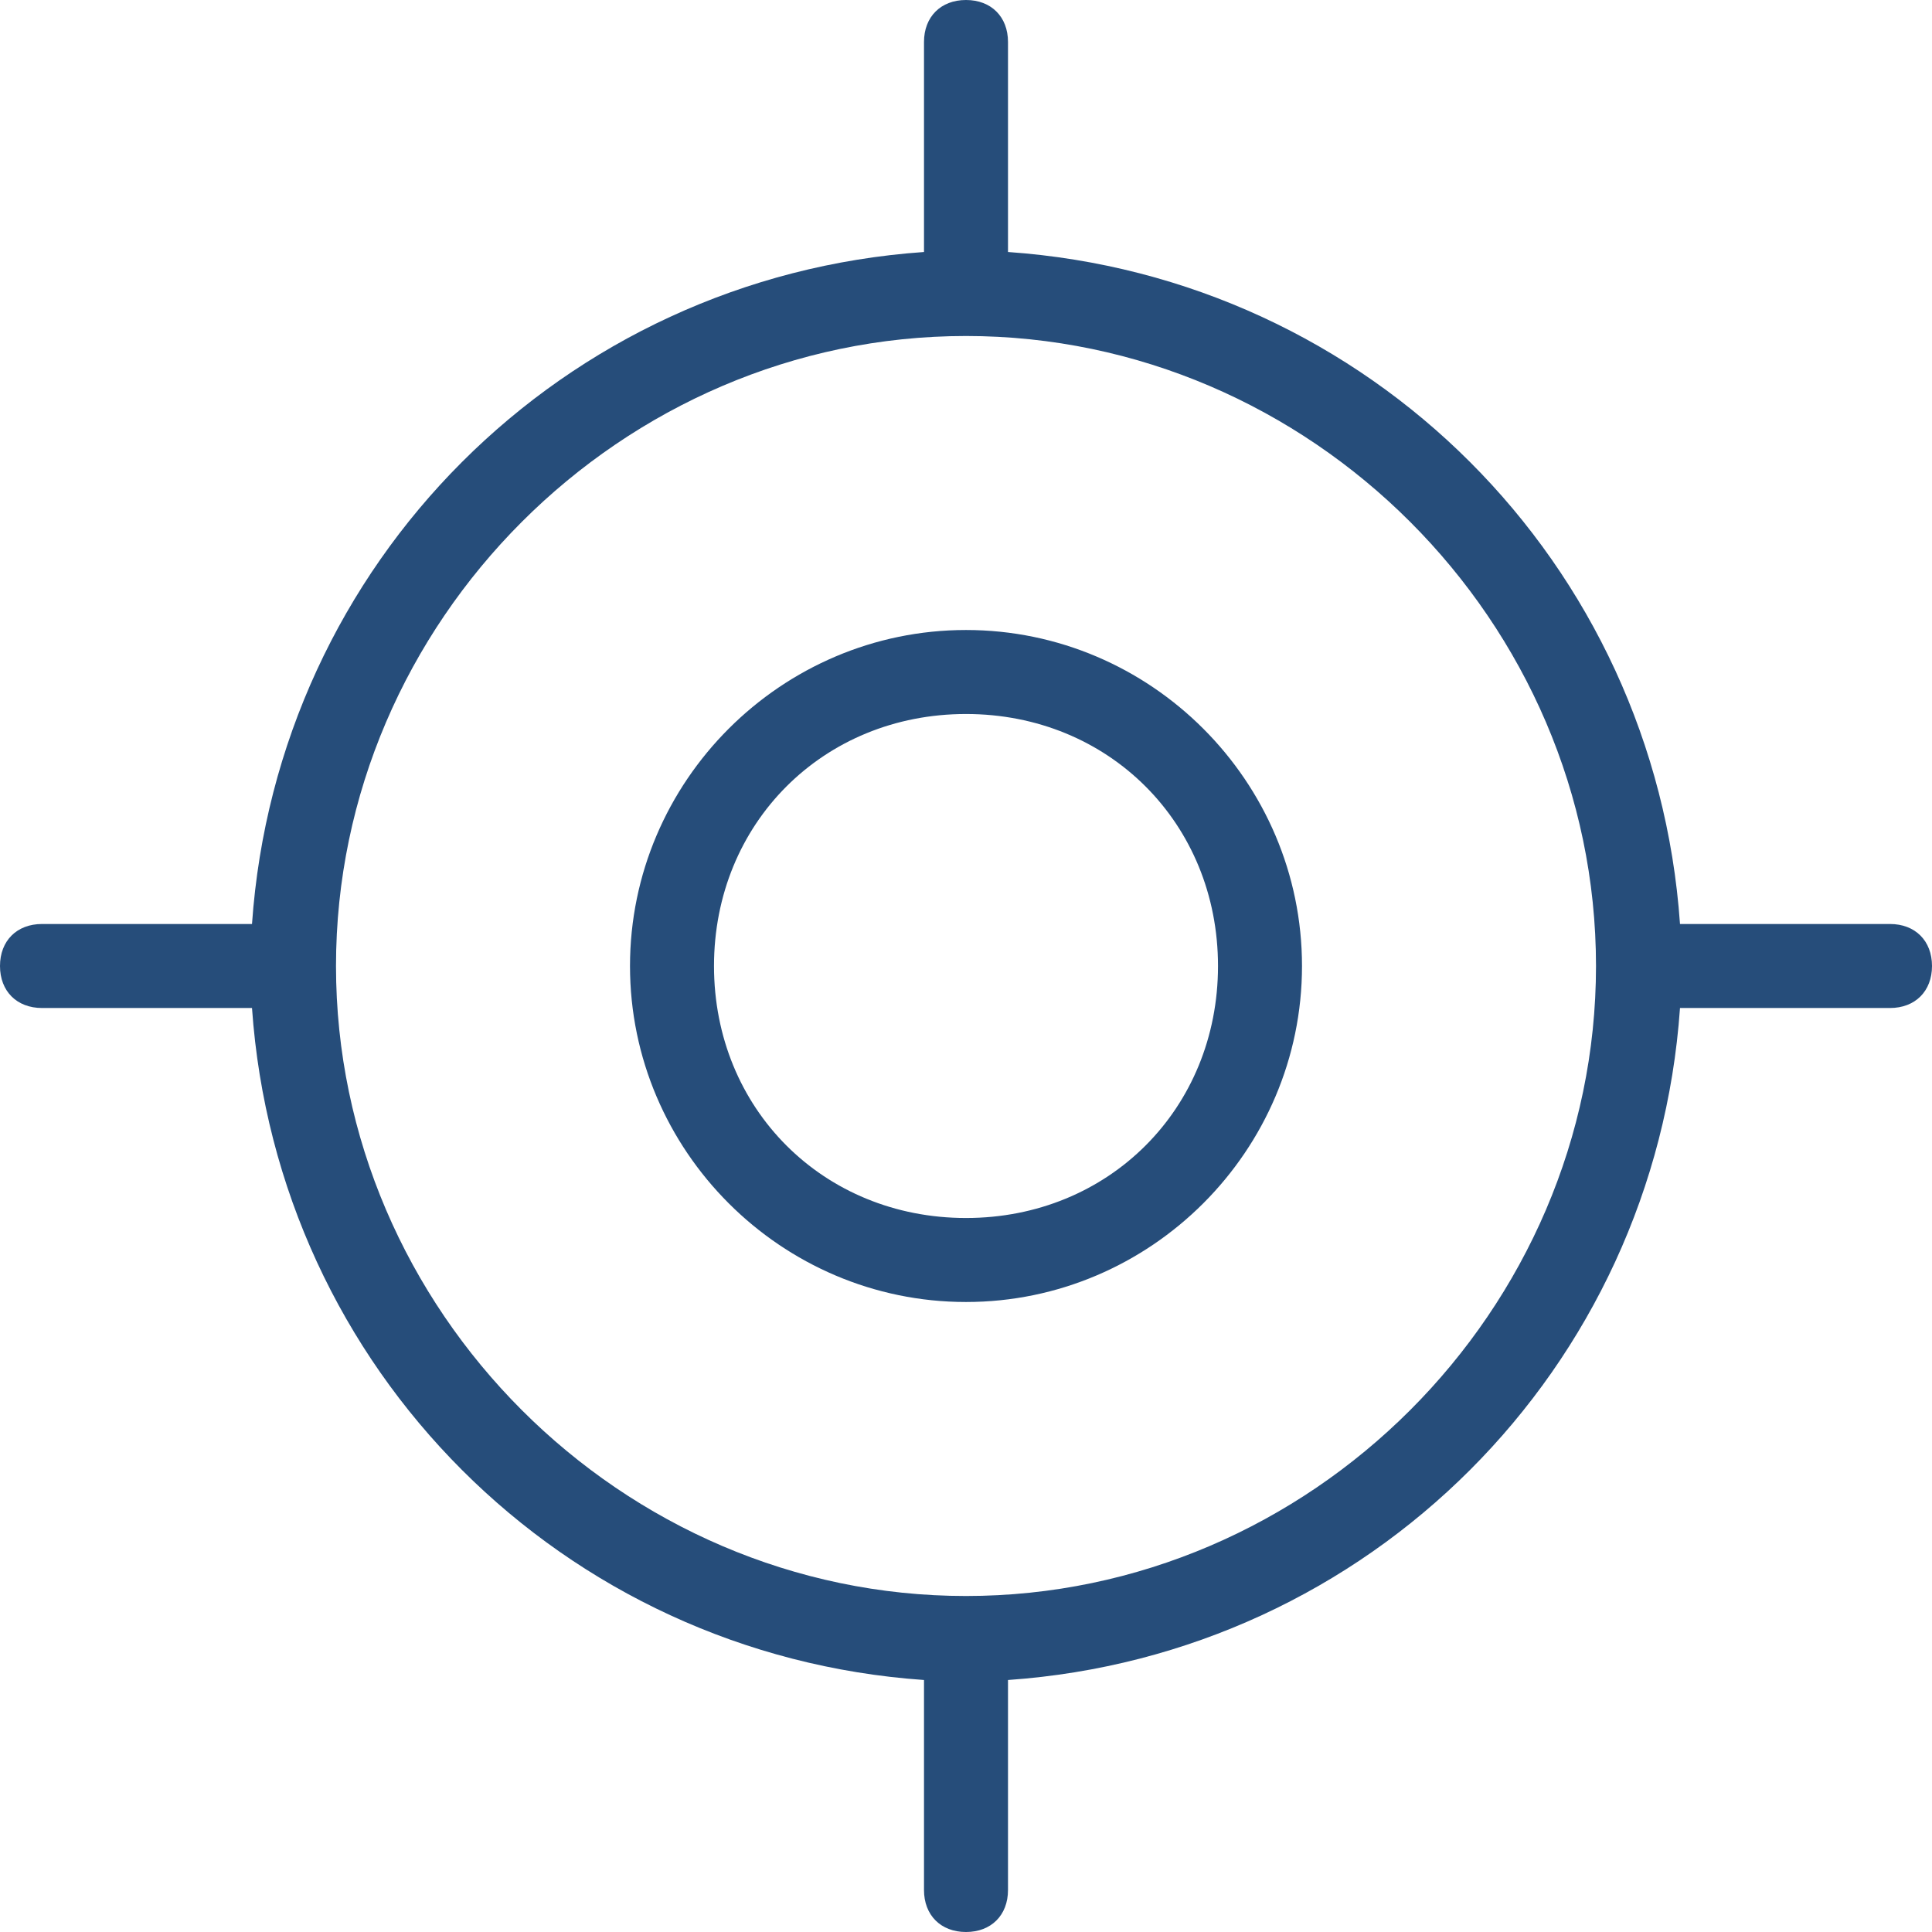 <?xml version="1.0" encoding="utf-8"?>
<!-- Generator: Adobe Illustrator 21.0.2, SVG Export Plug-In . SVG Version: 6.00 Build 0)  -->
<svg version="1.1" id="Outline_Icons" xmlns="http://www.w3.org/2000/svg" xmlns:xlink="http://www.w3.org/1999/xlink" x="0px"
	 y="0px" width="23px" height="23px" viewBox="0 0 23 23" enable-background="new 0 0 23 23" xml:space="preserve">
<path fill="#264D7A" d="M11.5,7.5c-2.2,0-4,1.8-4,4s1.8,4,4,4s4-1.8,4-4S13.7,7.5,11.5,7.5z M11.5,14.5c-1.7,0-3-1.3-3-3s1.3-3,3-3
	s3,1.3,3,3S13.2,14.5,11.5,14.5z M22.5,11H20c-0.3-4.3-3.7-7.7-8-8V0.5C12,0.2,11.8,0,11.5,0S11,0.2,11,0.5V3c-4.3,0.3-7.7,3.7-8,8
	H0.5C0.2,11,0,11.2,0,11.5S0.2,12,0.5,12H3c0.3,4.3,3.7,7.7,8,8v2.5c0,0.3,0.2,0.5,0.5,0.5s0.5-0.2,0.5-0.5V20c4.3-0.3,7.7-3.7,8-8
	h2.5c0.3,0,0.5-0.2,0.5-0.5S22.8,11,22.5,11z M11.5,19C7.4,19,4,15.6,4,11.5S7.4,4,11.5,4S19,7.4,19,11.5S15.6,19,11.5,19z"/>
</svg>
